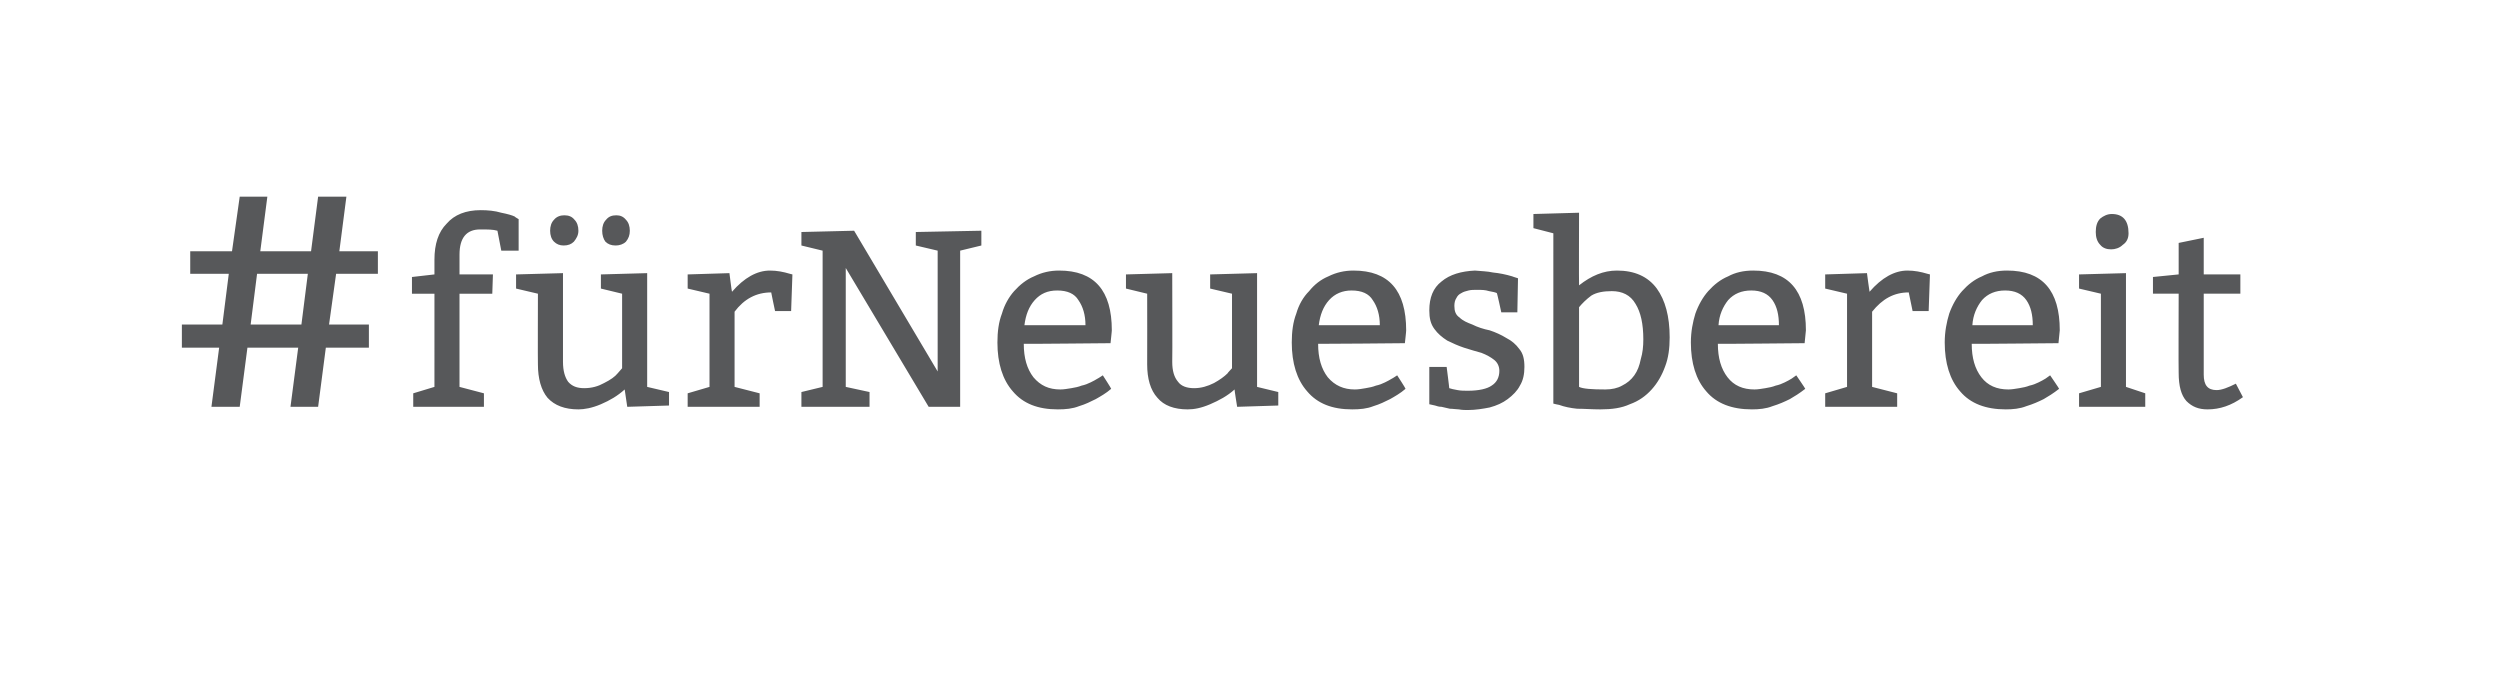 <?xml version="1.0" standalone="no"?><!DOCTYPE svg PUBLIC "-//W3C//DTD SVG 1.1//EN" "http://www.w3.org/Graphics/SVG/1.1/DTD/svg11.dtd"><svg xmlns="http://www.w3.org/2000/svg" version="1.1" width="389px" height="107px" viewBox="0 0 389 107"><desc>#fürNeuesbereit</desc><defs/><g id="Polygon111028"><path d="m29.6 42.6v-3.5h6.5l1.2-8.5h4.3l-1.1 8.5h7.9l1.1-8.5h4.4l-1.1 8.5h6v3.5h-6.5l-1.1 7.9h6.2v3.6h-6.7l-1.2 9.2h-4.3l1.2-9.2h-7.9l-1.2 9.2h-4.4l1.2-9.2h-5.8v-3.6h6.3l1-7.9h-6zm10.4 0l-1 7.9h7.9l1-7.9H40zm24.1.5l3.5-.4v-2.3c0-2.4.6-4.3 1.9-5.6c1.2-1.4 3-2.1 5.3-2.1c1.1 0 2.2.1 3.2.4c1 .2 1.7.4 2.1.6c-.03.04.6.4.6.4v4.9H78l-.6-3.1c-.7-.2-1.5-.2-2.7-.2c-2.1 0-3.2 1.3-3.2 3.9v3.1h5.2l-.1 3h-5.1v14.5l3.8 1v2.1h-11v-2.1l3.3-1V45.7h-3.5v-2.6zm36.6-.6v17.7l3.4.8v2.1l-6.5.2s-.39-2.71-.4-2.7c-1.1 1-2.3 1.7-3.7 2.3c-1.4.6-2.6.8-3.5.8c-2.1 0-3.7-.6-4.8-1.8c-1-1.2-1.5-3-1.5-5.2c-.03.01 0-11 0-11l-3.4-.8v-2.2l7.3-.2v13.8c0 1.4.3 2.4.8 3.1c.6.7 1.4 1 2.5 1c1.2 0 2.2-.3 3.1-.8c1-.5 1.7-1 2.1-1.5l.7-.8V45.7l-3.3-.8v-2.2l7.2-.2zm-13-4.3c-.6 0-1.1-.2-1.5-.6c-.4-.4-.6-1-.6-1.7c0-.7.2-1.3.6-1.7c.4-.5 1-.7 1.6-.7c.7 0 1.2.2 1.6.7c.4.4.6 1 .6 1.7c0 .7-.3 1.2-.7 1.7c-.4.4-.9.6-1.6.6zm8.1 0c-.7 0-1.2-.2-1.6-.6c-.3-.4-.5-1-.5-1.7c0-.7.2-1.3.6-1.7c.4-.5.9-.7 1.6-.7c.6 0 1.1.2 1.5.7c.4.4.6 1 .6 1.7c0 .7-.2 1.2-.6 1.7c-.4.4-1 .6-1.6.6zm17.7 4.3s.36 2.9.4 2.9c1.9-2.2 3.9-3.3 5.9-3.3c1.1 0 2.1.2 3.1.5c-.01.01.4.1.4.1l-.2 5.7h-2.5s-.62-2.92-.6-2.9c-2.3 0-4.2 1-5.7 3v11.7l3.9 1v2.1H107v-2.1l3.4-1V45.7l-3.4-.8v-2.2l6.5-.2zm31 20.8l-12.9-21.6v18.5l3.7.8v2.3h-10.6V61l3.3-.8V39l-3.3-.8v-2.1l8.2-.2l13 21.9V39l-3.4-.8v-2.1l10.2-.2v2.3l-3.3.8v24.3h-4.9zm28.3-9.9s-13.52.13-13.5.1c0 2.2.5 3.9 1.5 5.2c1.1 1.3 2.4 1.9 4.2 1.9c.5 0 1.1-.1 1.7-.2c.6-.1 1.1-.2 1.6-.4c.5-.1 1-.3 1.4-.5c.4-.2.8-.4 1.1-.6c-.02.04.8-.5.8-.5c0 0 1.34 2.07 1.3 2.1c-.8.7-1.7 1.2-2.4 1.6c-.8.4-1.6.8-2.6 1.1c-1 .4-2.1.5-3.3.5c-3.1 0-5.4-.9-7-2.8c-1.6-1.8-2.4-4.4-2.4-7.6c0-1.7.2-3.2.7-4.5c.4-1.4 1.1-2.6 1.9-3.5c.9-1 1.9-1.8 3.1-2.3c1.2-.6 2.5-.9 3.9-.9c5.5 0 8.2 3.1 8.2 9.3c.02-.03-.2 2-.2 2zm-13.4-2.8h9.5c0-1.6-.4-2.9-1.1-3.9c-.6-1-1.7-1.5-3.3-1.5c-1.5 0-2.6.5-3.5 1.5c-.9 1-1.4 2.3-1.6 3.9zm36.2-8.1v17.7l3.3.8v2.1l-6.4.2s-.44-2.71-.4-2.7c-1.1 1-2.4 1.7-3.8 2.3c-1.4.6-2.5.8-3.5.8c-2.1 0-3.7-.6-4.7-1.8c-1.1-1.2-1.6-3-1.6-5.2c.02.01 0-11 0-11l-3.3-.8v-2.2l7.2-.2s.04 13.81 0 13.8c0 1.4.3 2.4.9 3.1c.5.7 1.4 1 2.5 1c1.1 0 2.1-.3 3.1-.8c.9-.5 1.6-1 2.1-1.5c-.04-.02.7-.8.7-.8V45.7l-3.4-.8v-2.2l7.3-.2zm23 10.9s-13.51.13-13.5.1c0 2.2.5 3.9 1.5 5.2c1.1 1.3 2.5 1.9 4.2 1.9c.6 0 1.1-.1 1.7-.2c.6-.1 1.1-.2 1.6-.4c.5-.1 1-.3 1.4-.5c.4-.2.8-.4 1.1-.6c-.01.04.8-.5.8-.5c0 0 1.35 2.07 1.3 2.1c-.8.7-1.7 1.2-2.4 1.6c-.8.4-1.6.8-2.6 1.1c-1 .4-2.1.5-3.3.5c-3.1 0-5.4-.9-7-2.8c-1.6-1.8-2.4-4.4-2.4-7.6c0-1.7.2-3.2.7-4.5c.4-1.4 1.1-2.6 2-3.5c.8-1 1.8-1.8 3-2.3c1.2-.6 2.5-.9 3.9-.9c5.5 0 8.2 3.1 8.2 9.3c.03-.03-.2 2-.2 2zm-13.4-2.8h9.5c0-1.6-.4-2.9-1.1-3.9c-.6-1-1.7-1.5-3.3-1.5c-1.4 0-2.6.5-3.5 1.5c-.9 1-1.4 2.3-1.6 3.9zm17.2 6.5h2.7s.43 3.34.4 3.3c.3.1.7.2 1.3.3c.5.1 1.1.1 1.6.1c1.7 0 3-.3 3.7-.8c.8-.5 1.2-1.3 1.2-2.3c0-.7-.3-1.3-.8-1.7c-.5-.4-1.2-.8-2-1.1c-.8-.2-1.7-.5-2.7-.8c-.9-.3-1.8-.7-2.6-1.1c-.8-.5-1.5-1.1-2-1.8c-.6-.8-.8-1.7-.8-2.9c0-2 .6-3.5 1.9-4.5c1.3-1.1 3.1-1.6 5.2-1.7c1 .1 1.9.1 2.8.3c1 .1 2 .3 3 .6c-.03.01.9.3.9.3l-.1 5.3h-2.5s-.65-3.04-.7-3c-.2-.1-.6-.2-1.2-.3c-.6-.2-1.2-.2-1.9-.2c-.5 0-.9 0-1.3.1c-.4.1-.8.2-1.1.4c-.4.2-.6.4-.8.8c-.2.3-.3.7-.3 1.2c0 .8.2 1.4.8 1.8c.5.5 1.2.8 2 1.1c.8.4 1.7.7 2.7.9c.9.3 1.8.7 2.6 1.2c.8.4 1.5 1 2 1.7c.6.7.8 1.6.8 2.8c0 1.1-.2 2.1-.7 2.9c-.4.8-1.1 1.5-1.9 2.1c-.8.6-1.7 1-2.8 1.3c-1 .2-2.2.4-3.4.4c-.4 0-.9 0-1.4-.1c-.4 0-.9-.1-1.4-.1c-.5-.1-.9-.2-1.3-.3c-.4 0-.7-.1-1-.2l-.9-.2v-5.8zm23.3-24s-.03 11.32 0 11.3c1.9-1.5 3.8-2.3 5.9-2.3c2.7 0 4.8.9 6.2 2.8c1.3 1.8 2 4.3 2 7.6c0 1.7-.2 3.2-.7 4.5c-.5 1.4-1.2 2.6-2.1 3.6c-.9 1-2 1.8-3.4 2.3c-1.3.6-2.8.8-4.6.8c-1.3 0-2.5-.1-3.6-.1c-1-.1-2-.3-2.8-.6c.01.03-.9-.2-.9-.2V36.3l-3.1-.8v-2.2l7.1-.2zm0 27.1c.6.3 2 .4 4.1.4c1 0 1.9-.2 2.6-.6c.8-.4 1.4-.9 1.9-1.6c.5-.7.8-1.5 1-2.5c.3-1 .4-2 .4-3.1c0-2.4-.4-4.2-1.2-5.5c-.8-1.4-2.1-2-3.7-2c-1.3 0-2.4.2-3.2.7c-.8.6-1.4 1.2-1.9 1.8v12.4zm35.1-6.8s-13.54.13-13.5.1c0 2.2.5 3.9 1.5 5.2c1 1.3 2.4 1.9 4.2 1.9c.5 0 1.1-.1 1.7-.2c.6-.1 1.1-.2 1.6-.4c.5-.1 1-.3 1.4-.5c.4-.2.8-.4 1.1-.6l.7-.5s1.42 2.07 1.4 2.1c-.9.7-1.7 1.2-2.4 1.6c-.8.4-1.7.8-2.7 1.1c-1 .4-2.1.5-3.2.5c-3.1 0-5.5-.9-7.1-2.8c-1.6-1.8-2.4-4.4-2.4-7.6c0-1.7.3-3.2.7-4.5c.5-1.4 1.2-2.6 2-3.5c.9-1 1.9-1.8 3.1-2.3c1.1-.6 2.4-.9 3.9-.9c5.5 0 8.2 3.1 8.2 9.3l-.2 2zm-13.4-2.8h9.4c0-1.6-.3-2.9-1-3.9c-.7-1-1.8-1.5-3.3-1.5c-1.5 0-2.7.5-3.6 1.5c-.8 1-1.4 2.3-1.5 3.9zm23.1-8.1s.38 2.9.4 2.9c1.9-2.2 3.9-3.3 5.9-3.3c1.1 0 2.1.2 3.1.5l.4.1l-.2 5.7h-2.5l-.6-2.9c-2.3 0-4.1 1-5.7 3v11.7l3.9 1v2.1H284v-2.1l3.4-1V45.7l-3.4-.8v-2.2l6.5-.2zm29.8 10.9s-13.54.13-13.5.1c0 2.2.5 3.9 1.5 5.2c1 1.3 2.4 1.9 4.2 1.9c.5 0 1.1-.1 1.7-.2c.6-.1 1.1-.2 1.6-.4c.5-.1 1-.3 1.4-.5c.4-.2.8-.4 1.1-.6l.7-.5s1.42 2.07 1.4 2.1c-.9.7-1.7 1.2-2.4 1.6c-.8.4-1.7.8-2.7 1.1c-1 .4-2.1.5-3.2.5c-3.1 0-5.5-.9-7.1-2.8c-1.6-1.8-2.4-4.4-2.4-7.6c0-1.7.3-3.2.7-4.5c.5-1.4 1.2-2.6 2-3.5c.9-1 1.9-1.8 3.1-2.3c1.1-.6 2.4-.9 3.9-.9c5.5 0 8.2 3.1 8.2 9.3l-.2 2zm-13.4-2.8h9.4c0-1.6-.3-2.9-1-3.9c-.7-1-1.8-1.5-3.3-1.5c-1.5 0-2.7.5-3.6 1.5c-.8 1-1.4 2.3-1.5 3.9zm21.7-17.3c1.7 0 2.6 1 2.6 3c0 .8-.3 1.4-.9 1.8c-.5.5-1.2.7-1.8.7c-.7 0-1.3-.2-1.7-.7c-.5-.5-.7-1.2-.7-2c0-.9.2-1.6.7-2.1c.5-.4 1.1-.7 1.8-.7zm2.2 9.2v17.7l3 1v2.1h-10.3v-2.1l3.4-1V45.7l-3.4-.8v-2.2l7.3-.2zm12.1-5.5v5.7h5.7v3h-5.7v12.6c0 1.6.6 2.4 2 2.4c.8 0 1.8-.4 3-1l1.1 2.1c-1.8 1.3-3.6 1.9-5.5 1.9c-1.4 0-2.4-.4-3.3-1.3c-.8-.9-1.2-2.3-1.2-4.4c-.04.04 0-12.3 0-12.3h-4v-2.6l4-.4v-4.9l3.9-.8z" stroke="none" fill="#57585a"/></g></svg>
